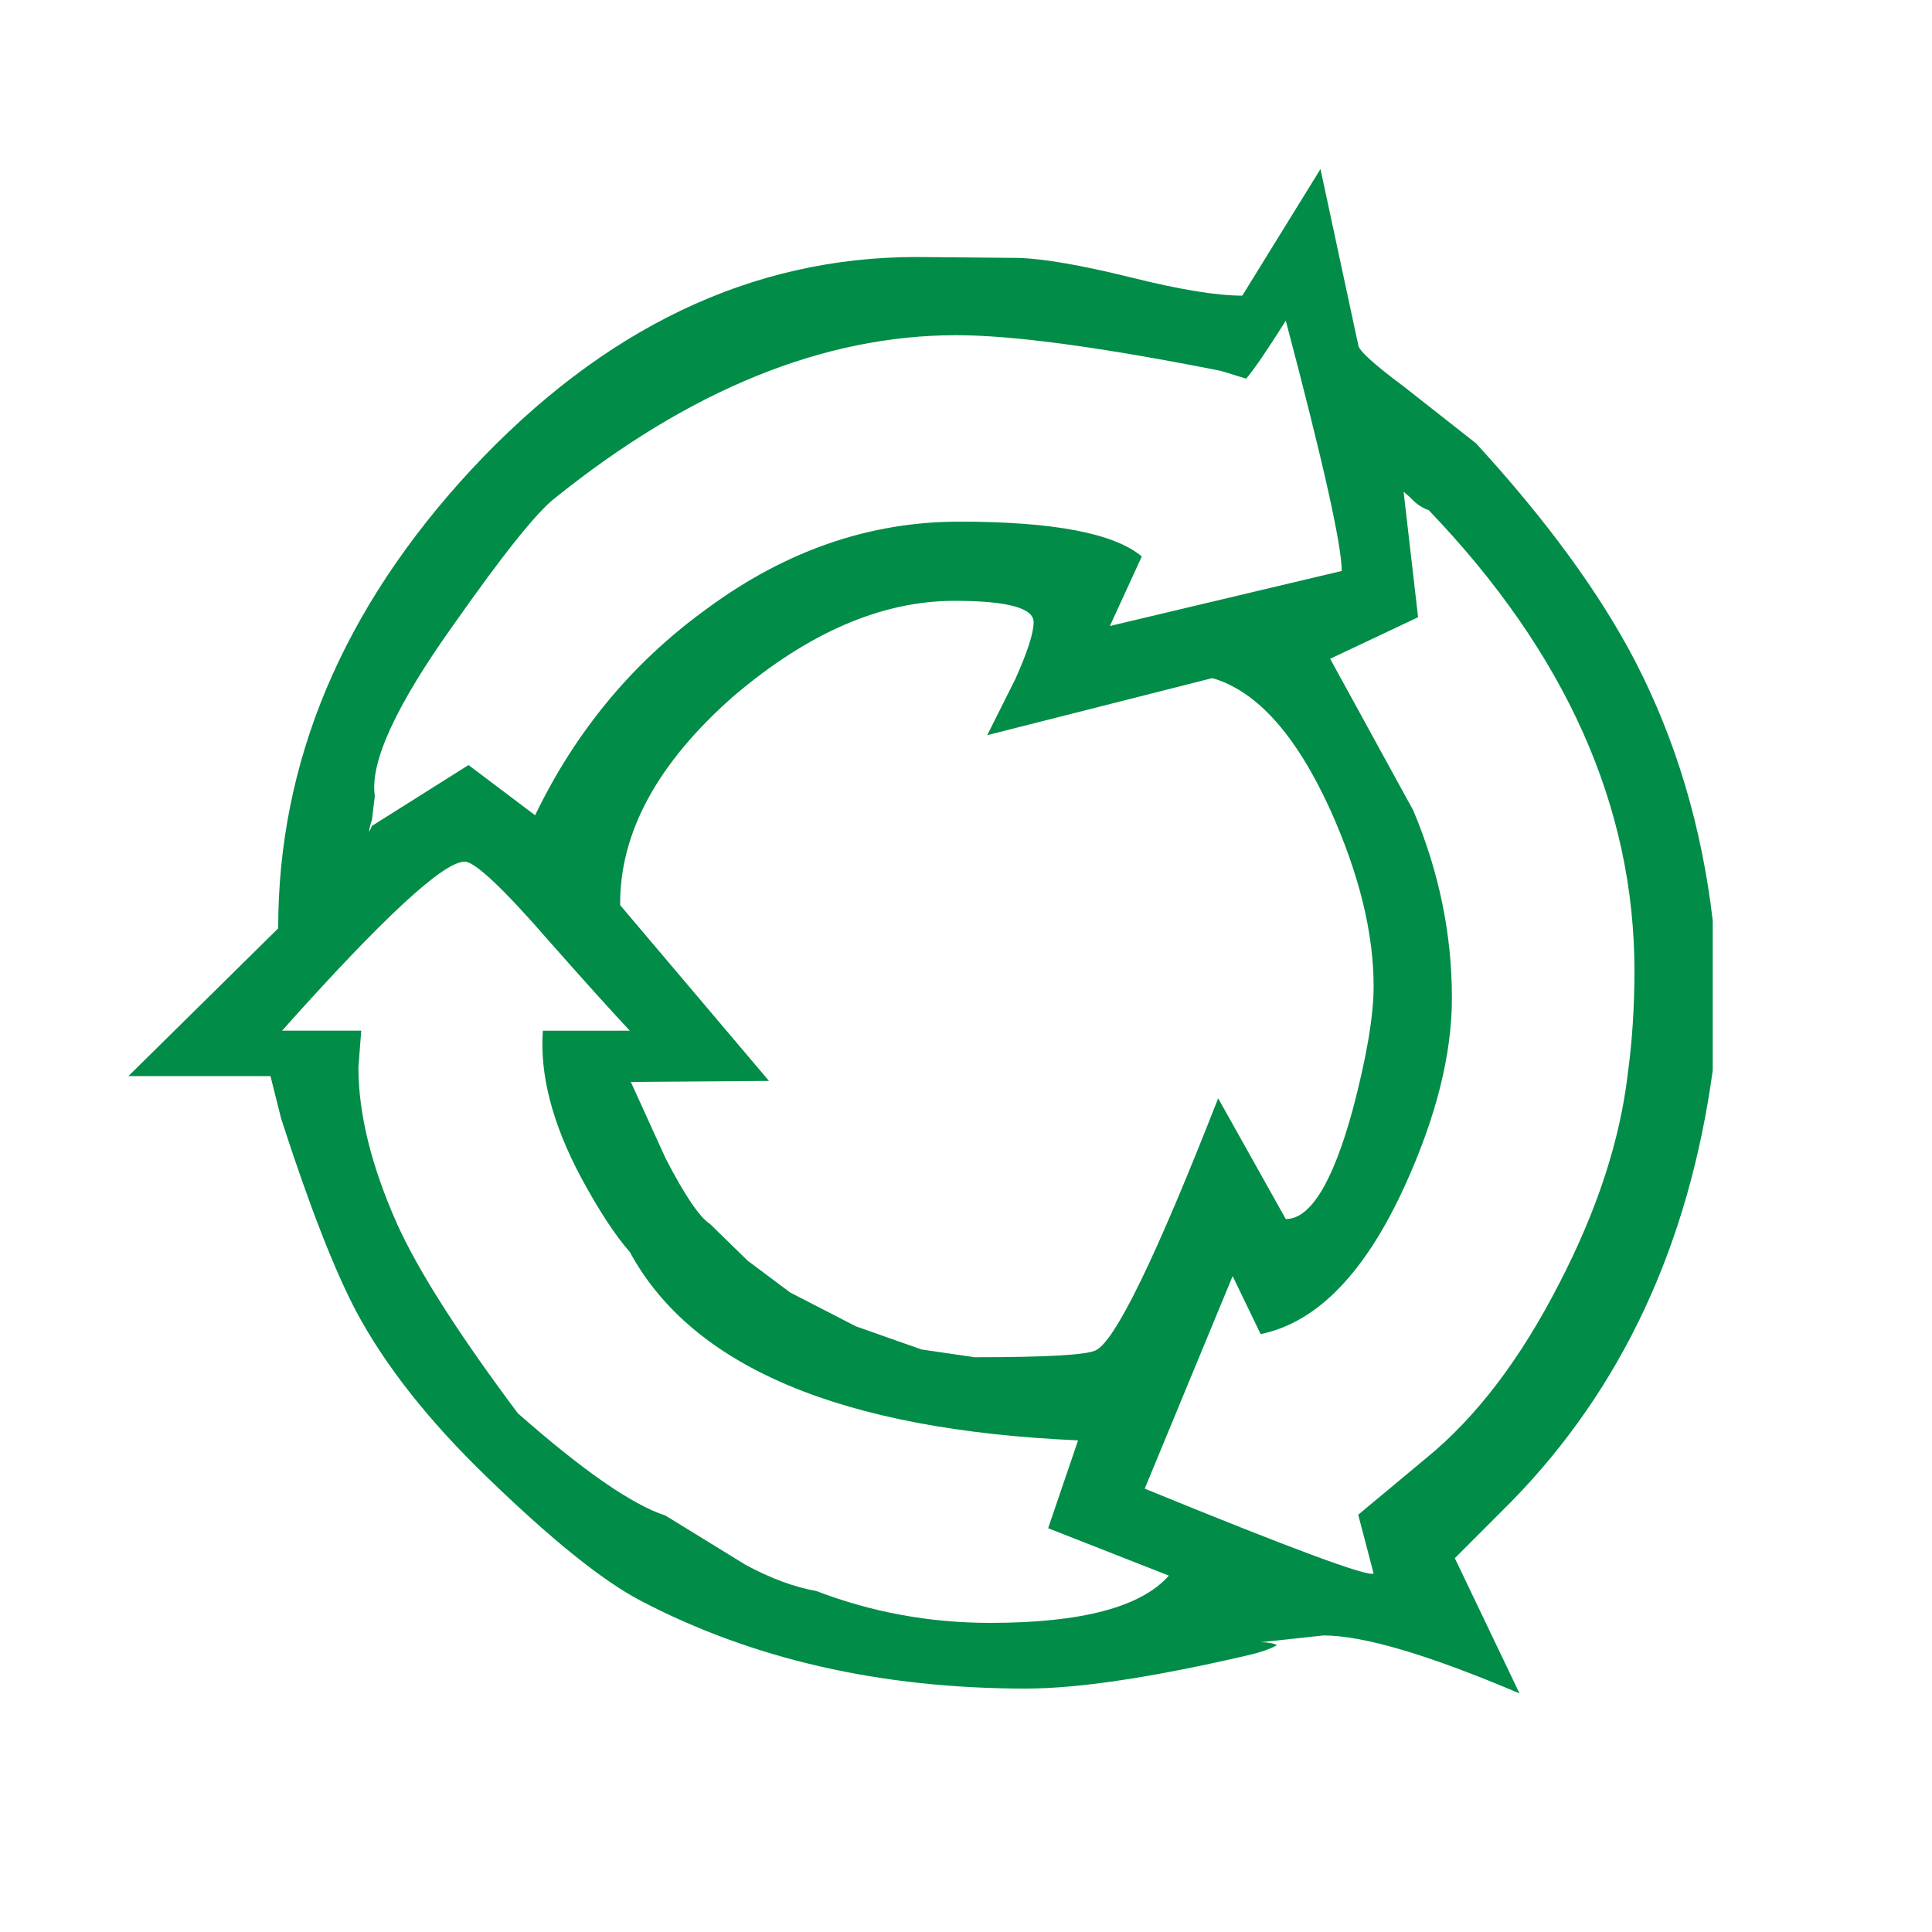<?xml version="1.0" encoding="utf-8"?>
<!-- Generator: Adobe Illustrator 15.0.2, SVG Export Plug-In . SVG Version: 6.00 Build 0)  -->
<!DOCTYPE svg PUBLIC "-//W3C//DTD SVG 1.1//EN" "http://www.w3.org/Graphics/SVG/1.1/DTD/svg11.dtd">
<svg version="1.1" id="Vrstva_1" xmlns="http://www.w3.org/2000/svg" xmlns:xlink="http://www.w3.org/1999/xlink" x="0px" y="0px"
	 width="75px" height="75px" viewBox="0 0 75 75" enable-background="new 0 0 75 75" xml:space="preserve">
<path fill="#018C48" d="M18.039,33.449c0.399,0,1.512,1.051,3.336,3.153c1.301,1.472,2.324,2.609,3.074,3.41h-3.375
	c-0.125,1.699,0.364,3.59,1.465,5.664c0.699,1.301,1.336,2.273,1.91,2.926c2.426,4.473,8.227,6.91,17.402,7.313l-1.163,3.41
	l4.687,1.84C44.301,62.387,41.988,63,38.438,63c-2.353,0-4.603-0.414-6.75-1.238c-0.852-0.148-1.762-0.488-2.739-1.012l-3.113-1.914
	c-1.301-0.426-3.211-1.75-5.734-3.973c-2.301-3.074-3.864-5.527-4.688-7.352c-1-2.25-1.5-4.273-1.5-6.073l0.109-1.427h-3.074
	C14.852,35.637,17.211,33.449,18.039,33.449z M39.414,26.363l-1.09,2.176l8.737-2.215c1.728,0.5,3.25,2.199,4.575,5.102
	c1.125,2.5,1.688,4.785,1.688,6.863c0,1.149-0.273,2.762-0.824,4.836c-0.773,2.801-1.637,4.199-2.586,4.199l-2.625-4.688
	c-2.426,6.199-4.016,9.465-4.766,9.789c-0.375,0.176-1.938,0.263-4.688,0.263c-0.524-0.075-1.211-0.177-2.063-0.302l-2.546-0.898
	l-2.551-1.313l-1.653-1.237l-1.461-1.427c-0.398-0.25-0.976-1.098-1.726-2.551L24.488,42l5.364-0.039l-5.778-6.824
	c-0.023-2.801,1.438-5.5,4.387-8.098c2.902-2.477,5.766-3.715,8.59-3.715c2.051,0,3.074,0.278,3.074,0.824
	C40.125,24.574,39.887,25.312,39.414,26.363 M47.398,14.398l0.977,0.301c0.301-0.347,0.813-1.097,1.539-2.25
	c1.449,5.477,2.172,8.715,2.172,9.715l-9,2.137l1.238-2.699c-1.074-0.903-3.438-1.352-7.086-1.352c-3.476,0-6.738,1.125-9.789,3.375
	c-2.875,2.074-5.097,4.75-6.676,8.023l-2.585-1.949l-3.75,2.363c-0.051,0.126-0.086,0.2-0.114,0.227
	c0.028-0.176,0.063-0.328,0.114-0.453l0.113-0.938c-0.199-1.3,0.824-3.523,3.074-6.671c1.898-2.7,3.199-4.329,3.898-4.875
	c5.25-4.227,10.454-6.34,15.602-6.34C39.324,13.012,42.75,13.477,47.398,14.398 M63.449,37.688c0,1.398-0.086,2.738-0.261,4.011
	c-0.302,2.574-1.188,5.289-2.665,8.137c-1.5,2.926-3.212,5.176-5.137,6.75l-2.66,2.215l0.598,2.285
	c-0.25,0.125-3.211-0.973-8.886-3.297l3.413-8.25l1.087,2.25c2.198-0.449,4.073-2.391,5.623-5.813
	c1.2-2.652,1.802-5.063,1.802-7.238c0-2.476-0.5-4.902-1.5-7.277l-3.227-5.887l3.414-1.613l-0.563-4.875
	c0.125,0.102,0.273,0.238,0.45,0.414c0.175,0.148,0.351,0.25,0.522,0.301C60.785,25.352,63.449,31.312,63.449,37.688 M66.488,35.738
	c-0.427-3.652-1.427-7-3-10.05c-1.375-2.649-3.438-5.477-6.188-8.477L54.488,15c-1.177-0.875-1.762-1.414-1.762-1.613l-1.465-6.825
	l-3.035,4.915c-1,0-2.453-0.239-4.352-0.715c-1.926-0.473-3.375-0.723-4.352-0.75l-3.938-0.035c-6.398,0-12.16,2.75-17.285,8.25
	c-5,5.398-7.5,11.335-7.5,17.812l-5.813,5.734H10.5l0.414,1.652c1.098,3.398,2.074,5.898,2.922,7.5
	c1.125,2.098,2.812,4.238,5.062,6.41c2.5,2.426,4.489,4.027,5.965,4.801c4.348,2.277,9.336,3.414,14.961,3.414
	c2.027,0,4.875-0.426,8.551-1.277c0.551-0.125,0.949-0.262,1.199-0.41c-0.148-0.074-0.363-0.113-0.636-0.113l2.437-0.262
	c1.551,0,4.086,0.75,7.613,2.25l-2.512-5.25l2.212-2.215c4.272-4.375,6.873-9.949,7.8-16.723V35.738"/>
</svg>

